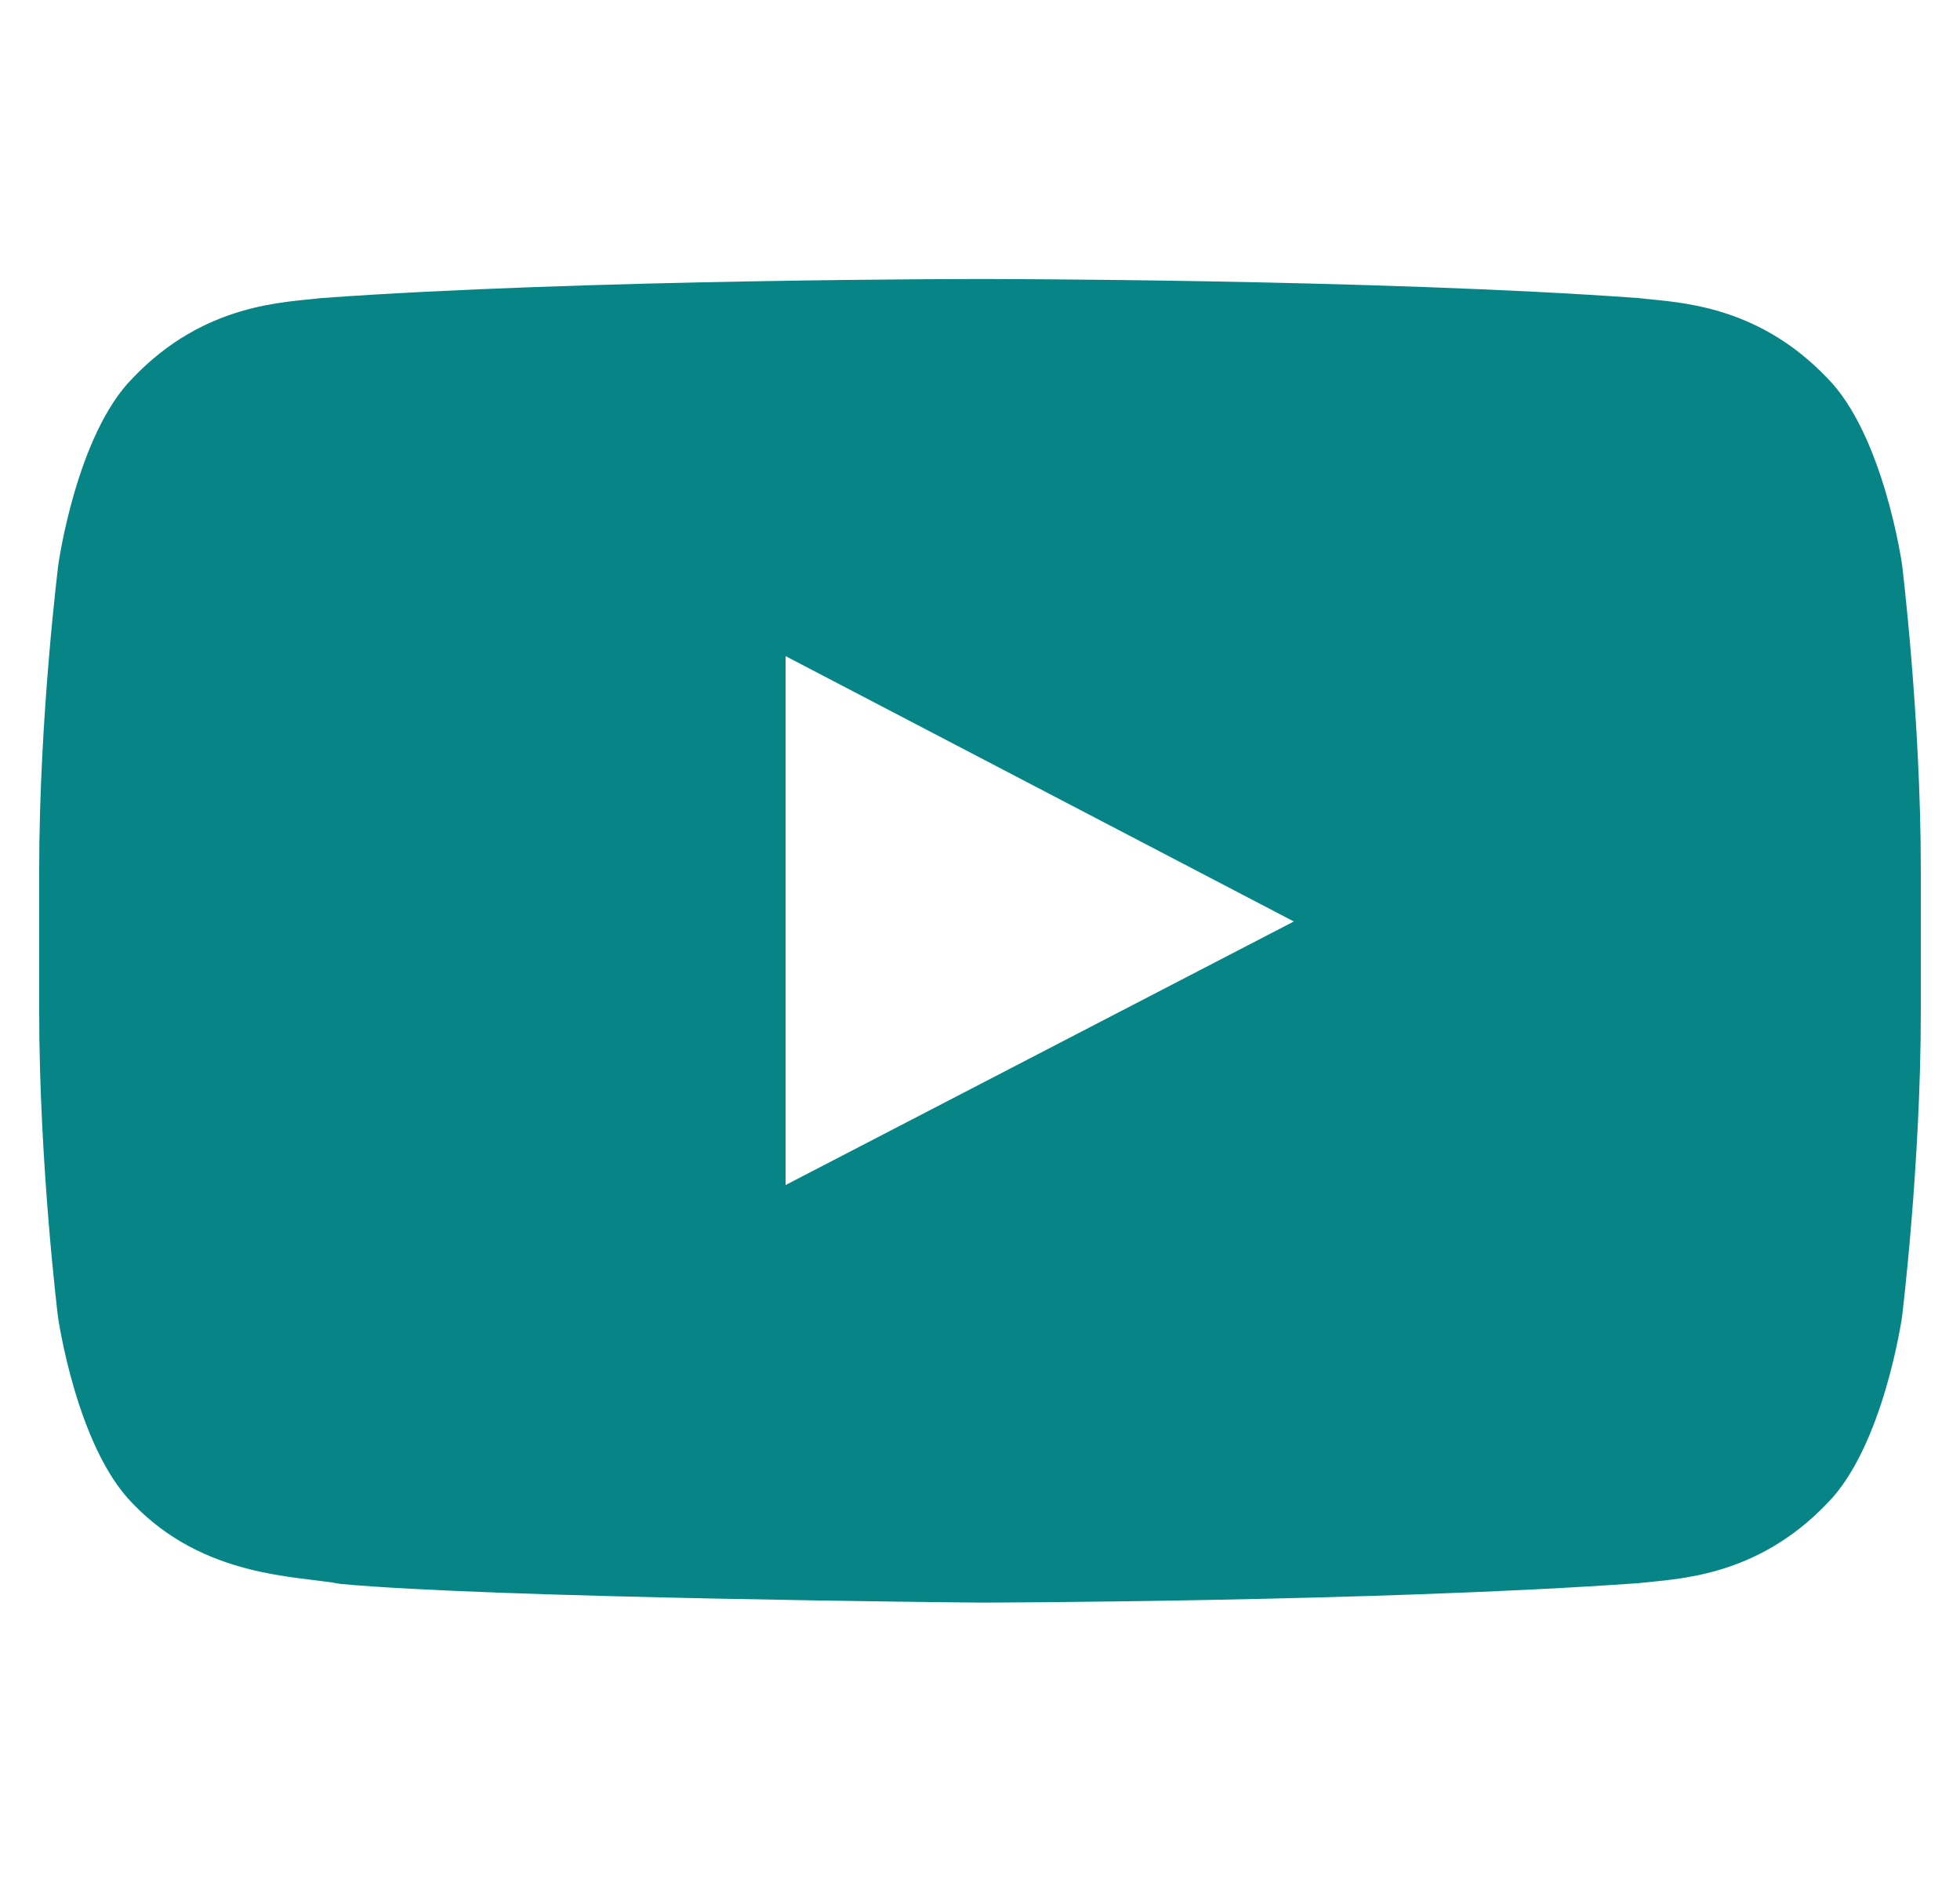 <svg width="25" height="24" viewBox="0 0 25 24" fill="none" xmlns="http://www.w3.org/2000/svg">
<g clip-path="url(#clip0_2246_38298)">
<path d="M24.261 7.2C24.261 7.2 24.027 5.545 23.305 4.819C22.391 3.862 21.369 3.858 20.9 3.801C17.544 3.558 12.505 3.558 12.505 3.558H12.495C12.495 3.558 7.456 3.558 4.1 3.801C3.631 3.858 2.609 3.862 1.695 4.819C0.973 5.545 0.744 7.2 0.744 7.2C0.744 7.2 0.5 9.145 0.5 11.086V12.905C0.5 14.845 0.739 16.79 0.739 16.79C0.739 16.79 0.973 18.445 1.691 19.172C2.605 20.128 3.805 20.095 4.339 20.198C6.261 20.381 12.5 20.437 12.5 20.437C12.5 20.437 17.544 20.428 20.9 20.189C21.369 20.133 22.391 20.128 23.305 19.172C24.027 18.445 24.261 16.79 24.261 16.79C24.261 16.79 24.5 14.85 24.5 12.905V11.086C24.5 9.145 24.261 7.2 24.261 7.2ZM10.02 15.112V8.367L16.503 11.751L10.02 15.112Z" fill="#078586"/>
</g>
<defs>
<clipPath id="clip0_2246_38298">
<rect width="24" height="24" fill="white" transform="translate(0.5)"/>
</clipPath>
</defs>
</svg>
